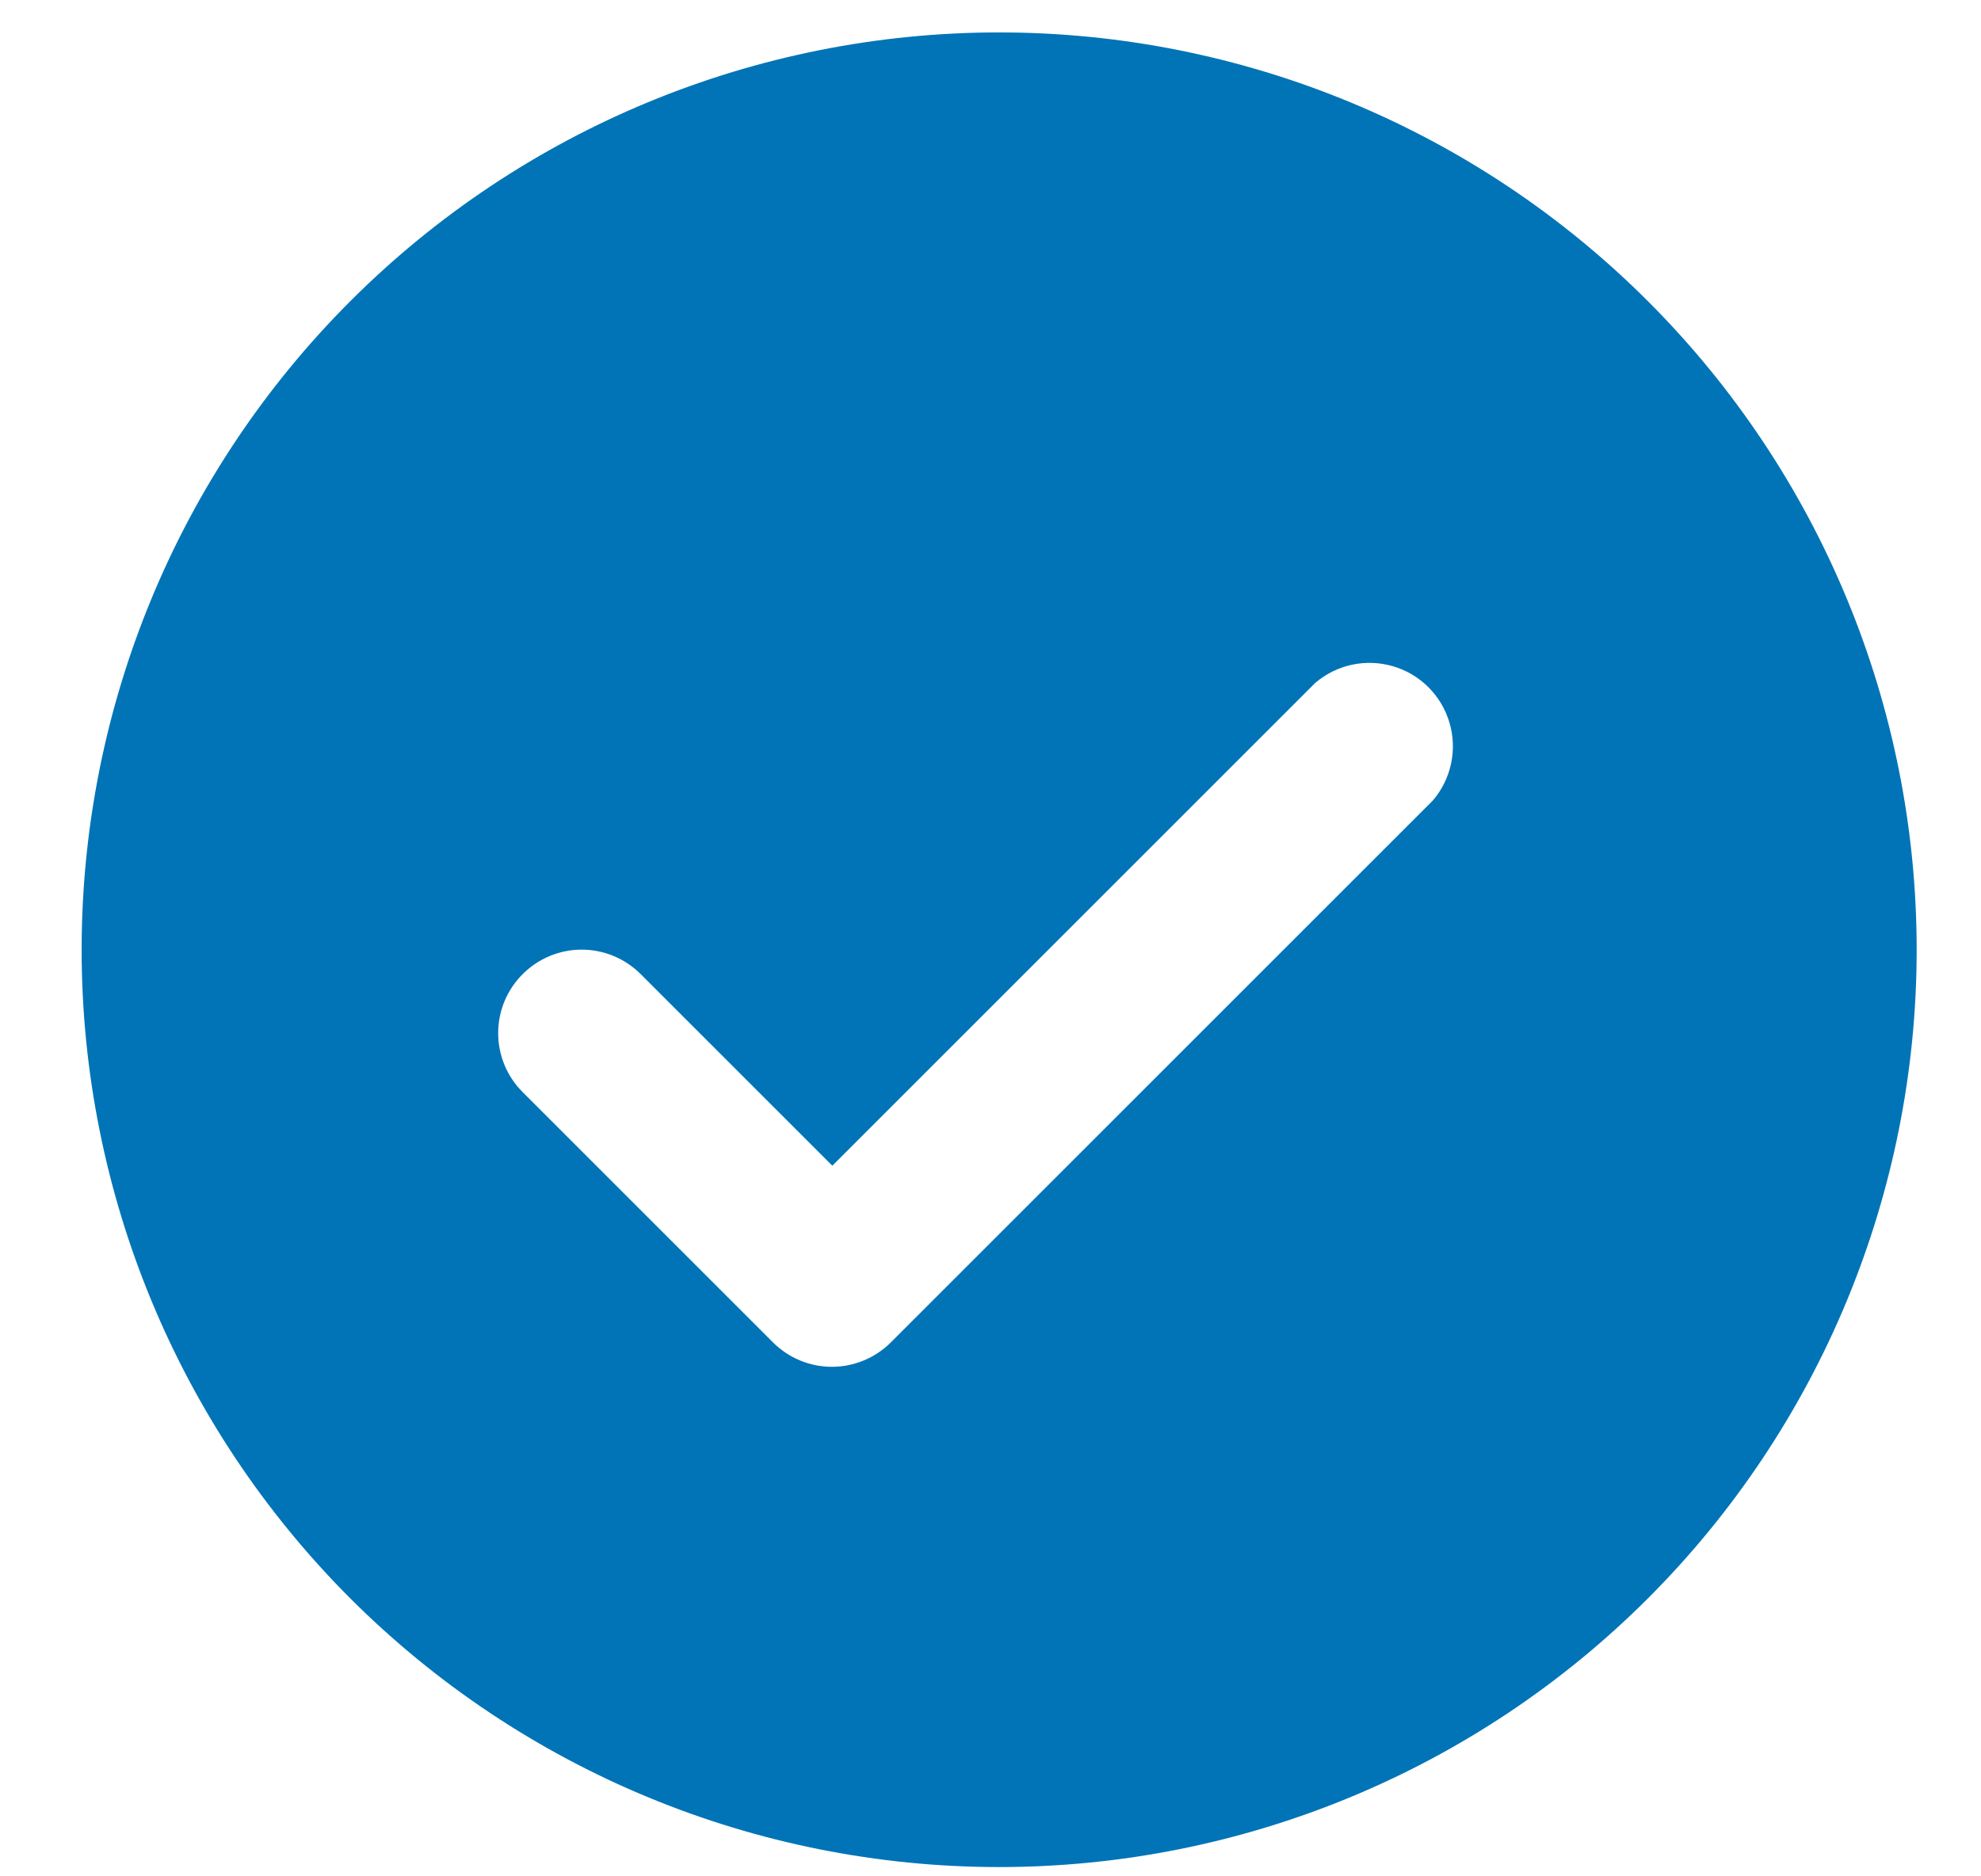 <svg width="19" height="18" viewBox="0 0 19 18" fill="none" xmlns="http://www.w3.org/2000/svg">
<path d="M9.583 17.911C11.916 17.911 14.155 16.984 15.805 15.334C17.456 13.683 18.383 11.445 18.383 9.111C18.383 6.777 17.456 4.539 15.805 2.889C14.155 1.238 11.916 0.311 9.583 0.311C7.249 0.311 5.01 1.238 3.36 2.889C1.71 4.539 0.783 6.777 0.783 9.111C0.783 11.445 1.71 13.683 3.36 15.334C5.011 16.984 7.249 17.911 9.583 17.911ZM5.015 9.343C5.165 9.194 5.367 9.11 5.579 9.11C5.79 9.11 5.993 9.194 6.143 9.343L7.983 11.183L12.615 6.551C12.821 6.375 13.102 6.315 13.362 6.392C13.622 6.468 13.825 6.672 13.902 6.932C13.979 7.192 13.919 7.473 13.743 7.679L8.543 12.879L8.543 12.879C8.393 13.028 8.19 13.112 7.979 13.112C7.767 13.112 7.565 13.028 7.415 12.879L5.015 10.479C4.863 10.329 4.778 10.124 4.778 9.911C4.778 9.698 4.863 9.493 5.015 9.343L5.015 9.343Z" fill="#0074B7"/>
</svg>
